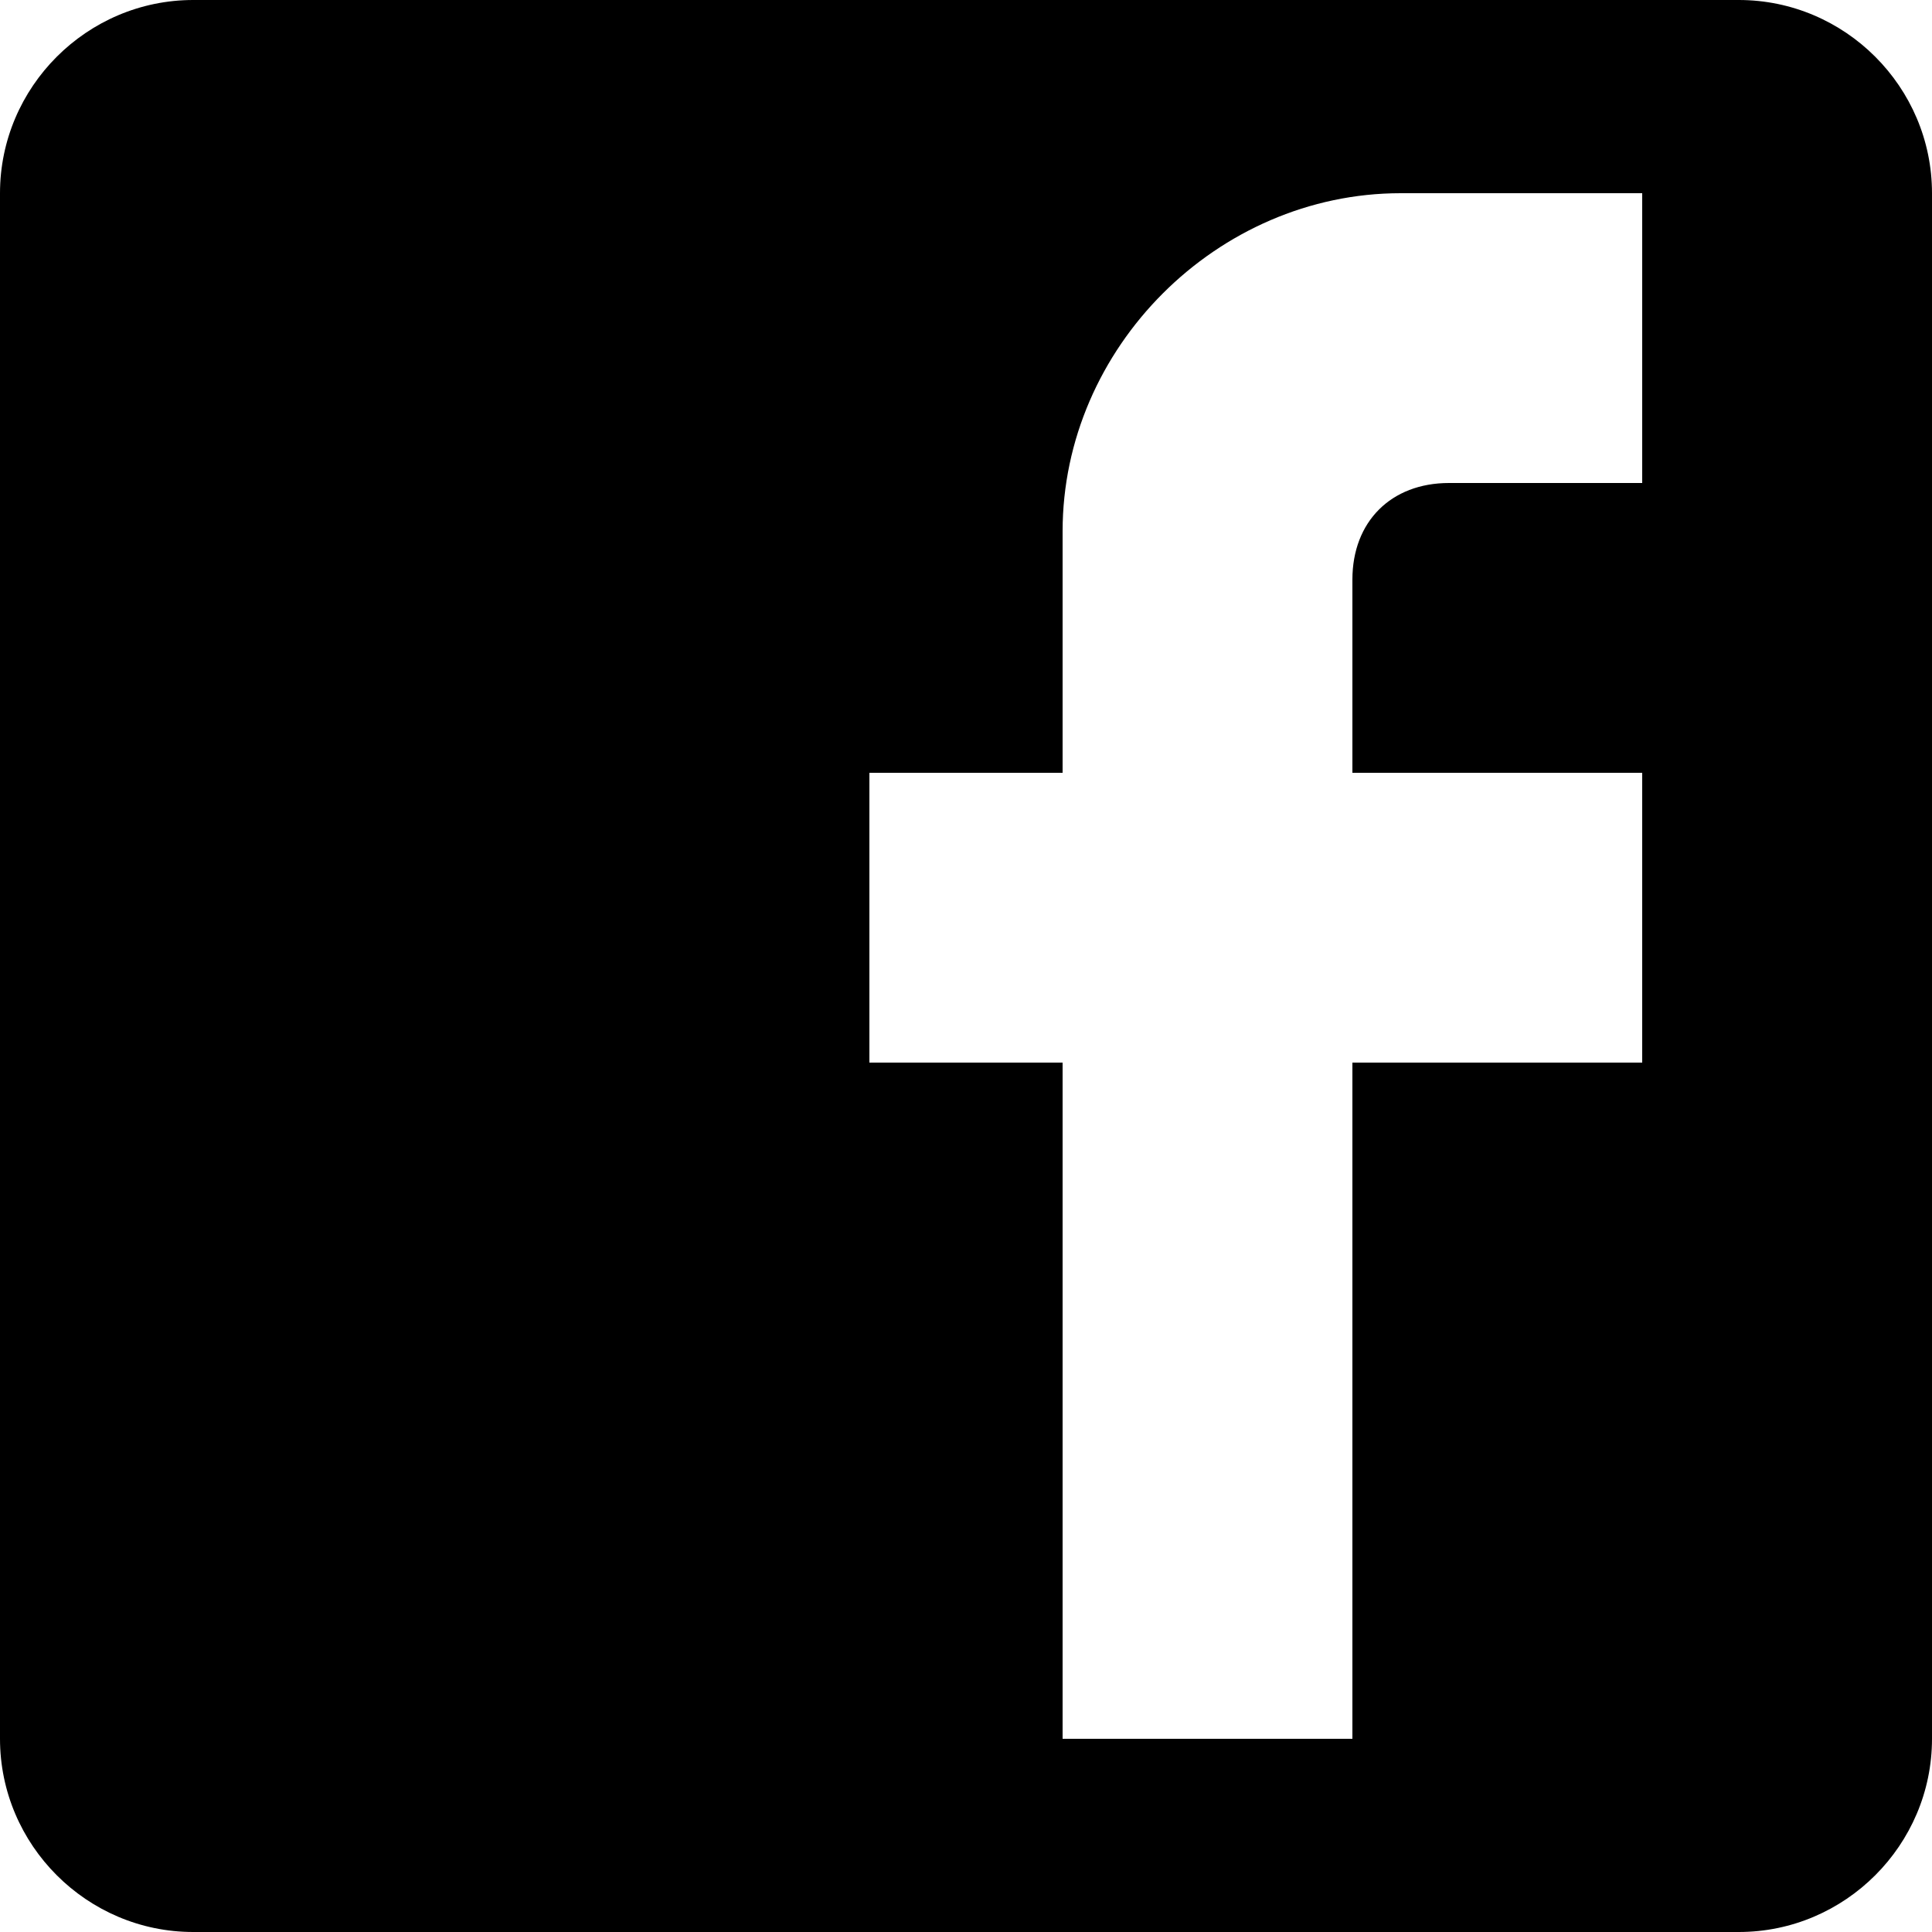 <svg xmlns="http://www.w3.org/2000/svg" xmlns:xlink="http://www.w3.org/1999/xlink" preserveAspectRatio="xMidYMid" width="24" height="24" viewBox="0 0 24 24">
  <defs>
    <style>
      .cls-1 {
        fill: #000;
        fill-rule: evenodd;
      }
    </style>
  </defs>
  <path d="M21.600,-0.000 L2.400,-0.000 C1.080,-0.000 -0.000,1.080 -0.000,2.400 L-0.000,21.600 C-0.000,22.920 1.080,24.000 2.400,24.000 L21.600,24.000 C22.920,24.000 24.000,22.920 24.000,21.600 L24.000,2.400 C24.000,1.080 22.920,-0.000 21.600,-0.000 ZM20.400,2.400 L20.400,6.000 L18.000,6.000 C17.280,6.000 16.800,6.480 16.800,7.200 L16.800,9.600 L20.400,9.600 L20.400,13.200 L16.800,13.200 L16.800,21.600 L13.200,21.600 L13.200,13.200 L10.800,13.200 L10.800,9.600 L13.200,9.600 L13.200,6.600 C13.200,4.320 15.120,2.400 17.400,2.400 L20.400,2.400 Z" class="cls-1"/>
</svg>
